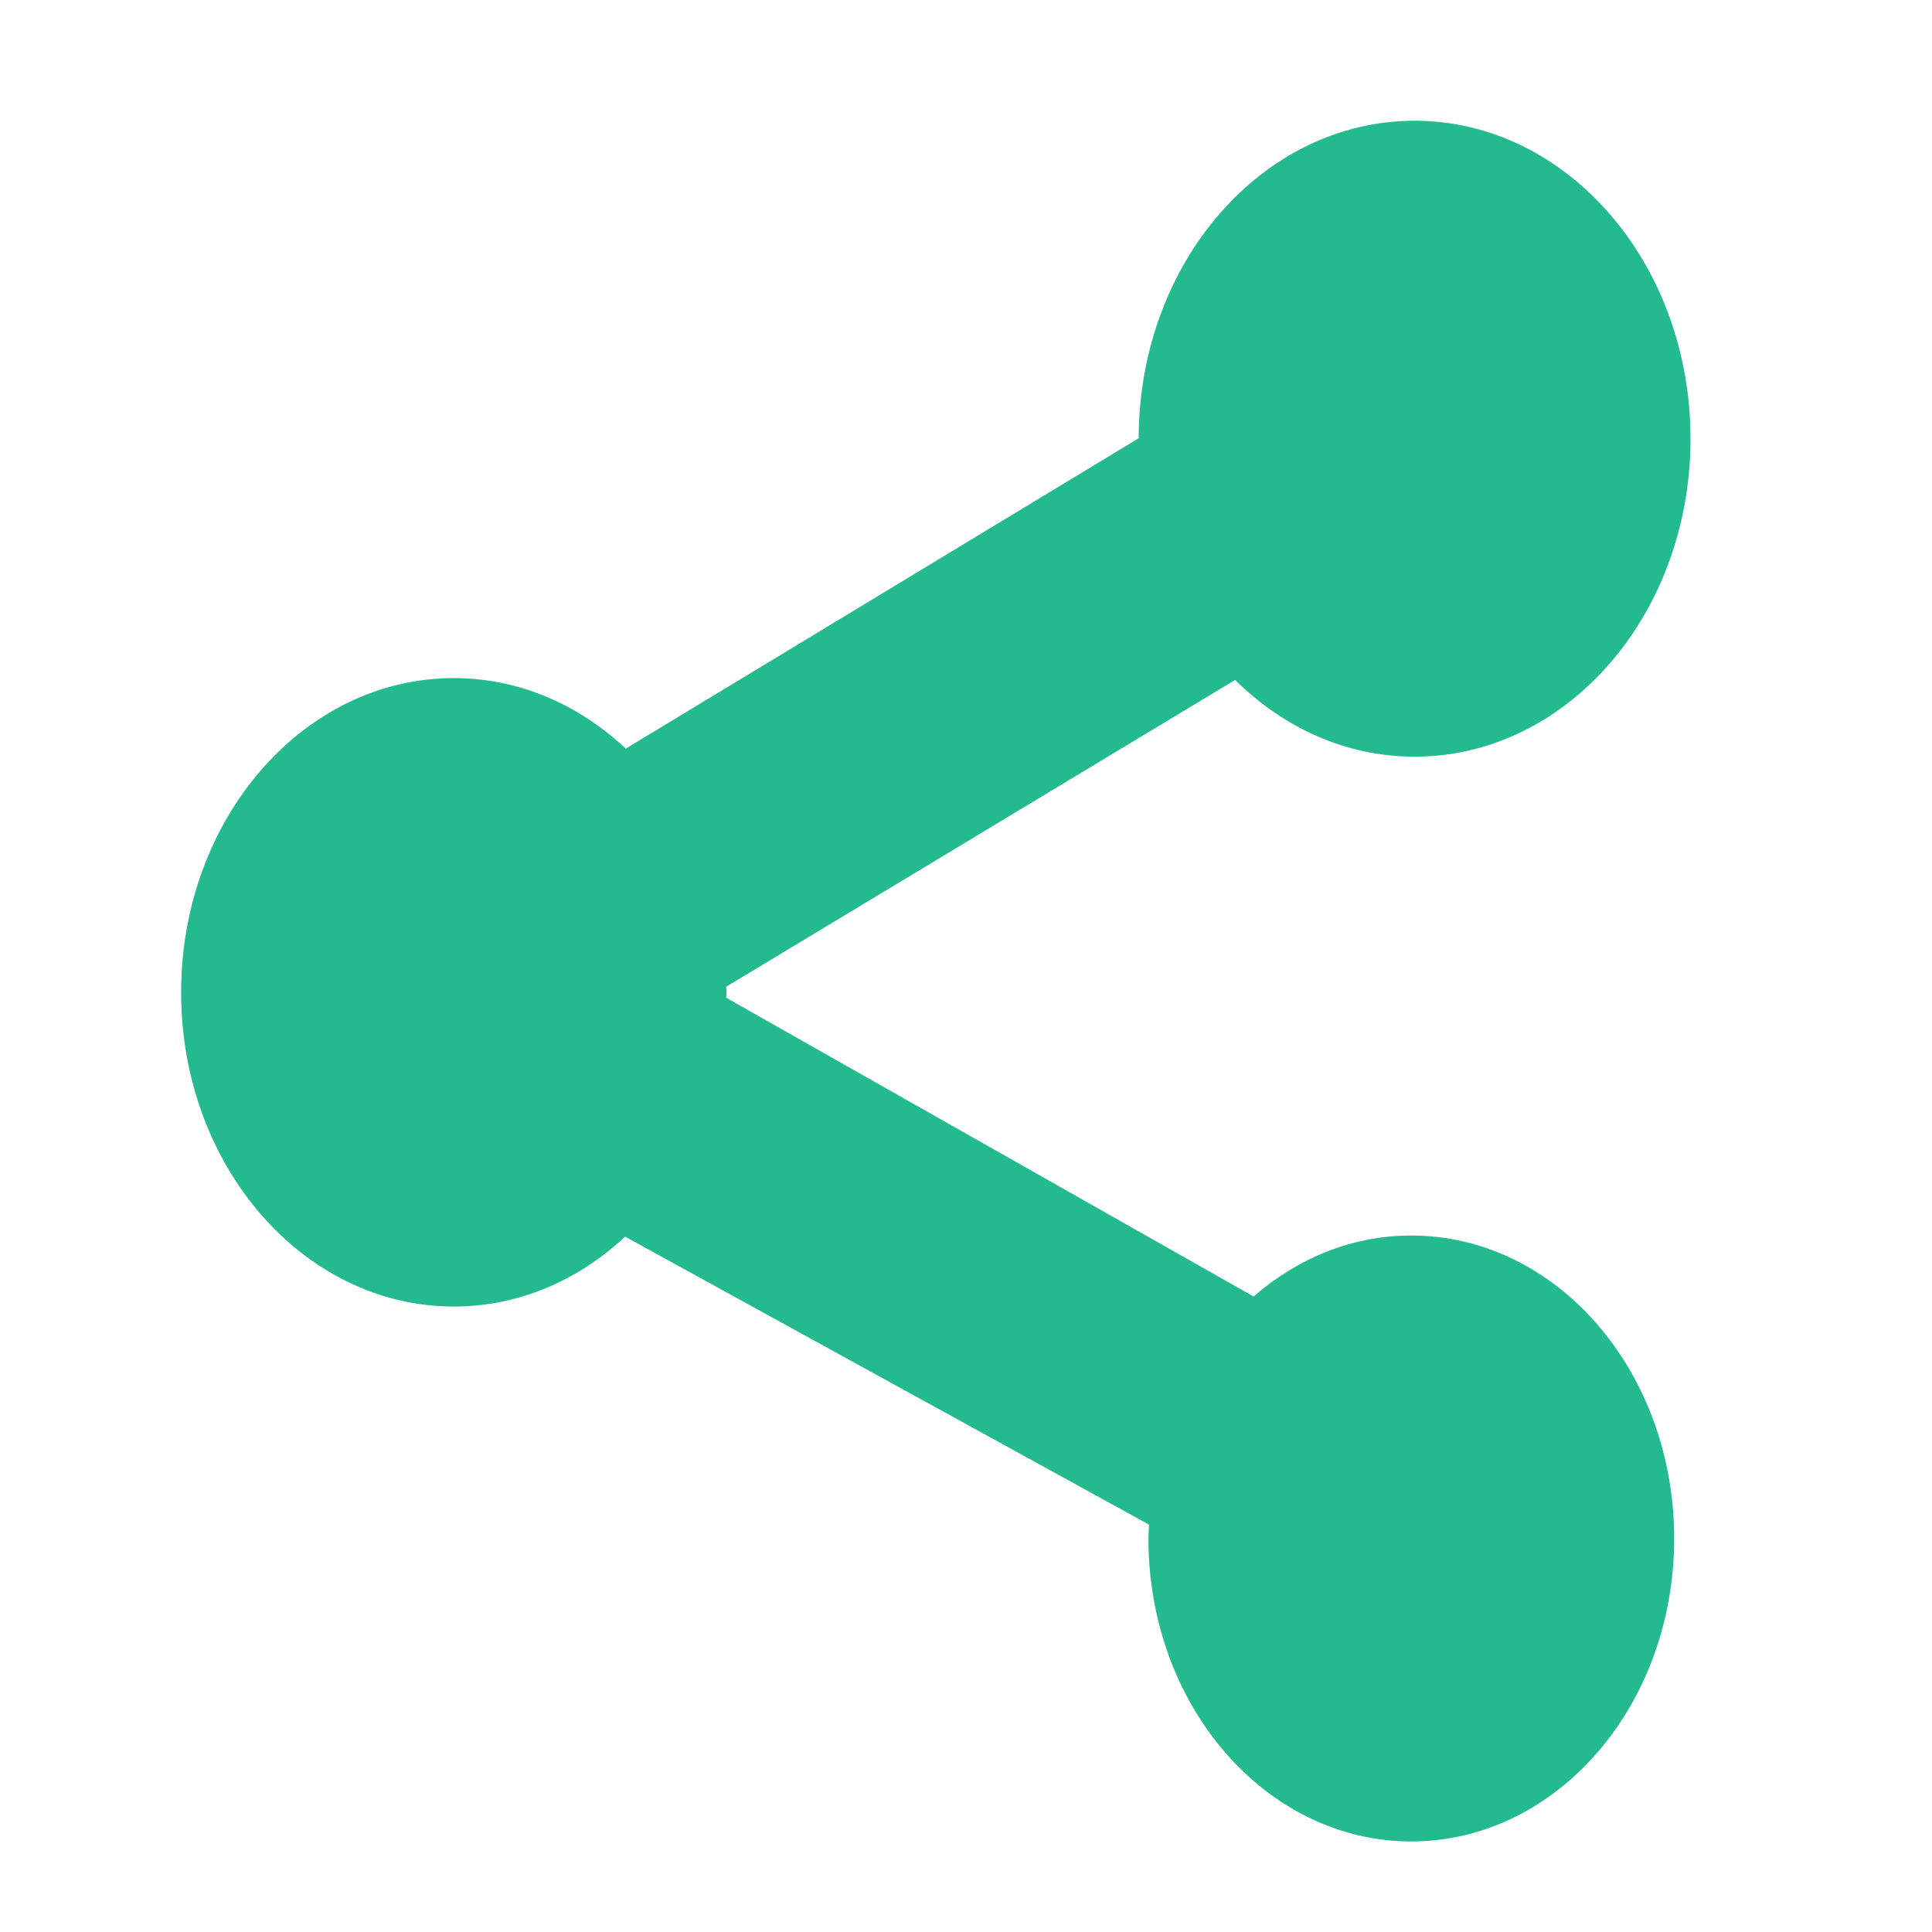 <svg xmlns="http://www.w3.org/2000/svg" width="64" height="64" viewBox="0 0 64 64">
  <path fill="#22BA8E" fill-rule="evenodd" d="M46.75,40.928 C44.787,40.928 42.982,41.685 41.526,42.948 L24.058,33.053 C24.058,32.993 24.066,32.935 24.066,32.874 C24.066,32.809 24.058,32.748 24.058,32.685 L40.915,22.524 C42.514,24.104 44.586,25.066 46.859,25.066 C51.906,25.066 56,20.35 56,14.534 C56,8.718 51.904,4 46.858,4 C41.815,4 37.728,8.709 37.72,14.518 L20.729,24.8 C19.174,23.34 17.193,22.463 15.033,22.463 C10.046,22.463 6,27.126 6,32.874 C6,38.62 10.046,43.281 15.033,43.281 C17.184,43.281 19.157,42.412 20.708,40.965 L38.063,50.505 C38.058,50.658 38.043,50.807 38.043,50.964 C38.043,56.511 41.941,61 46.75,61 C51.559,61 55.459,56.51 55.459,50.964 C55.459,45.422 51.56,40.928 46.75,40.928 L46.75,40.928 Z"/>
</svg>
